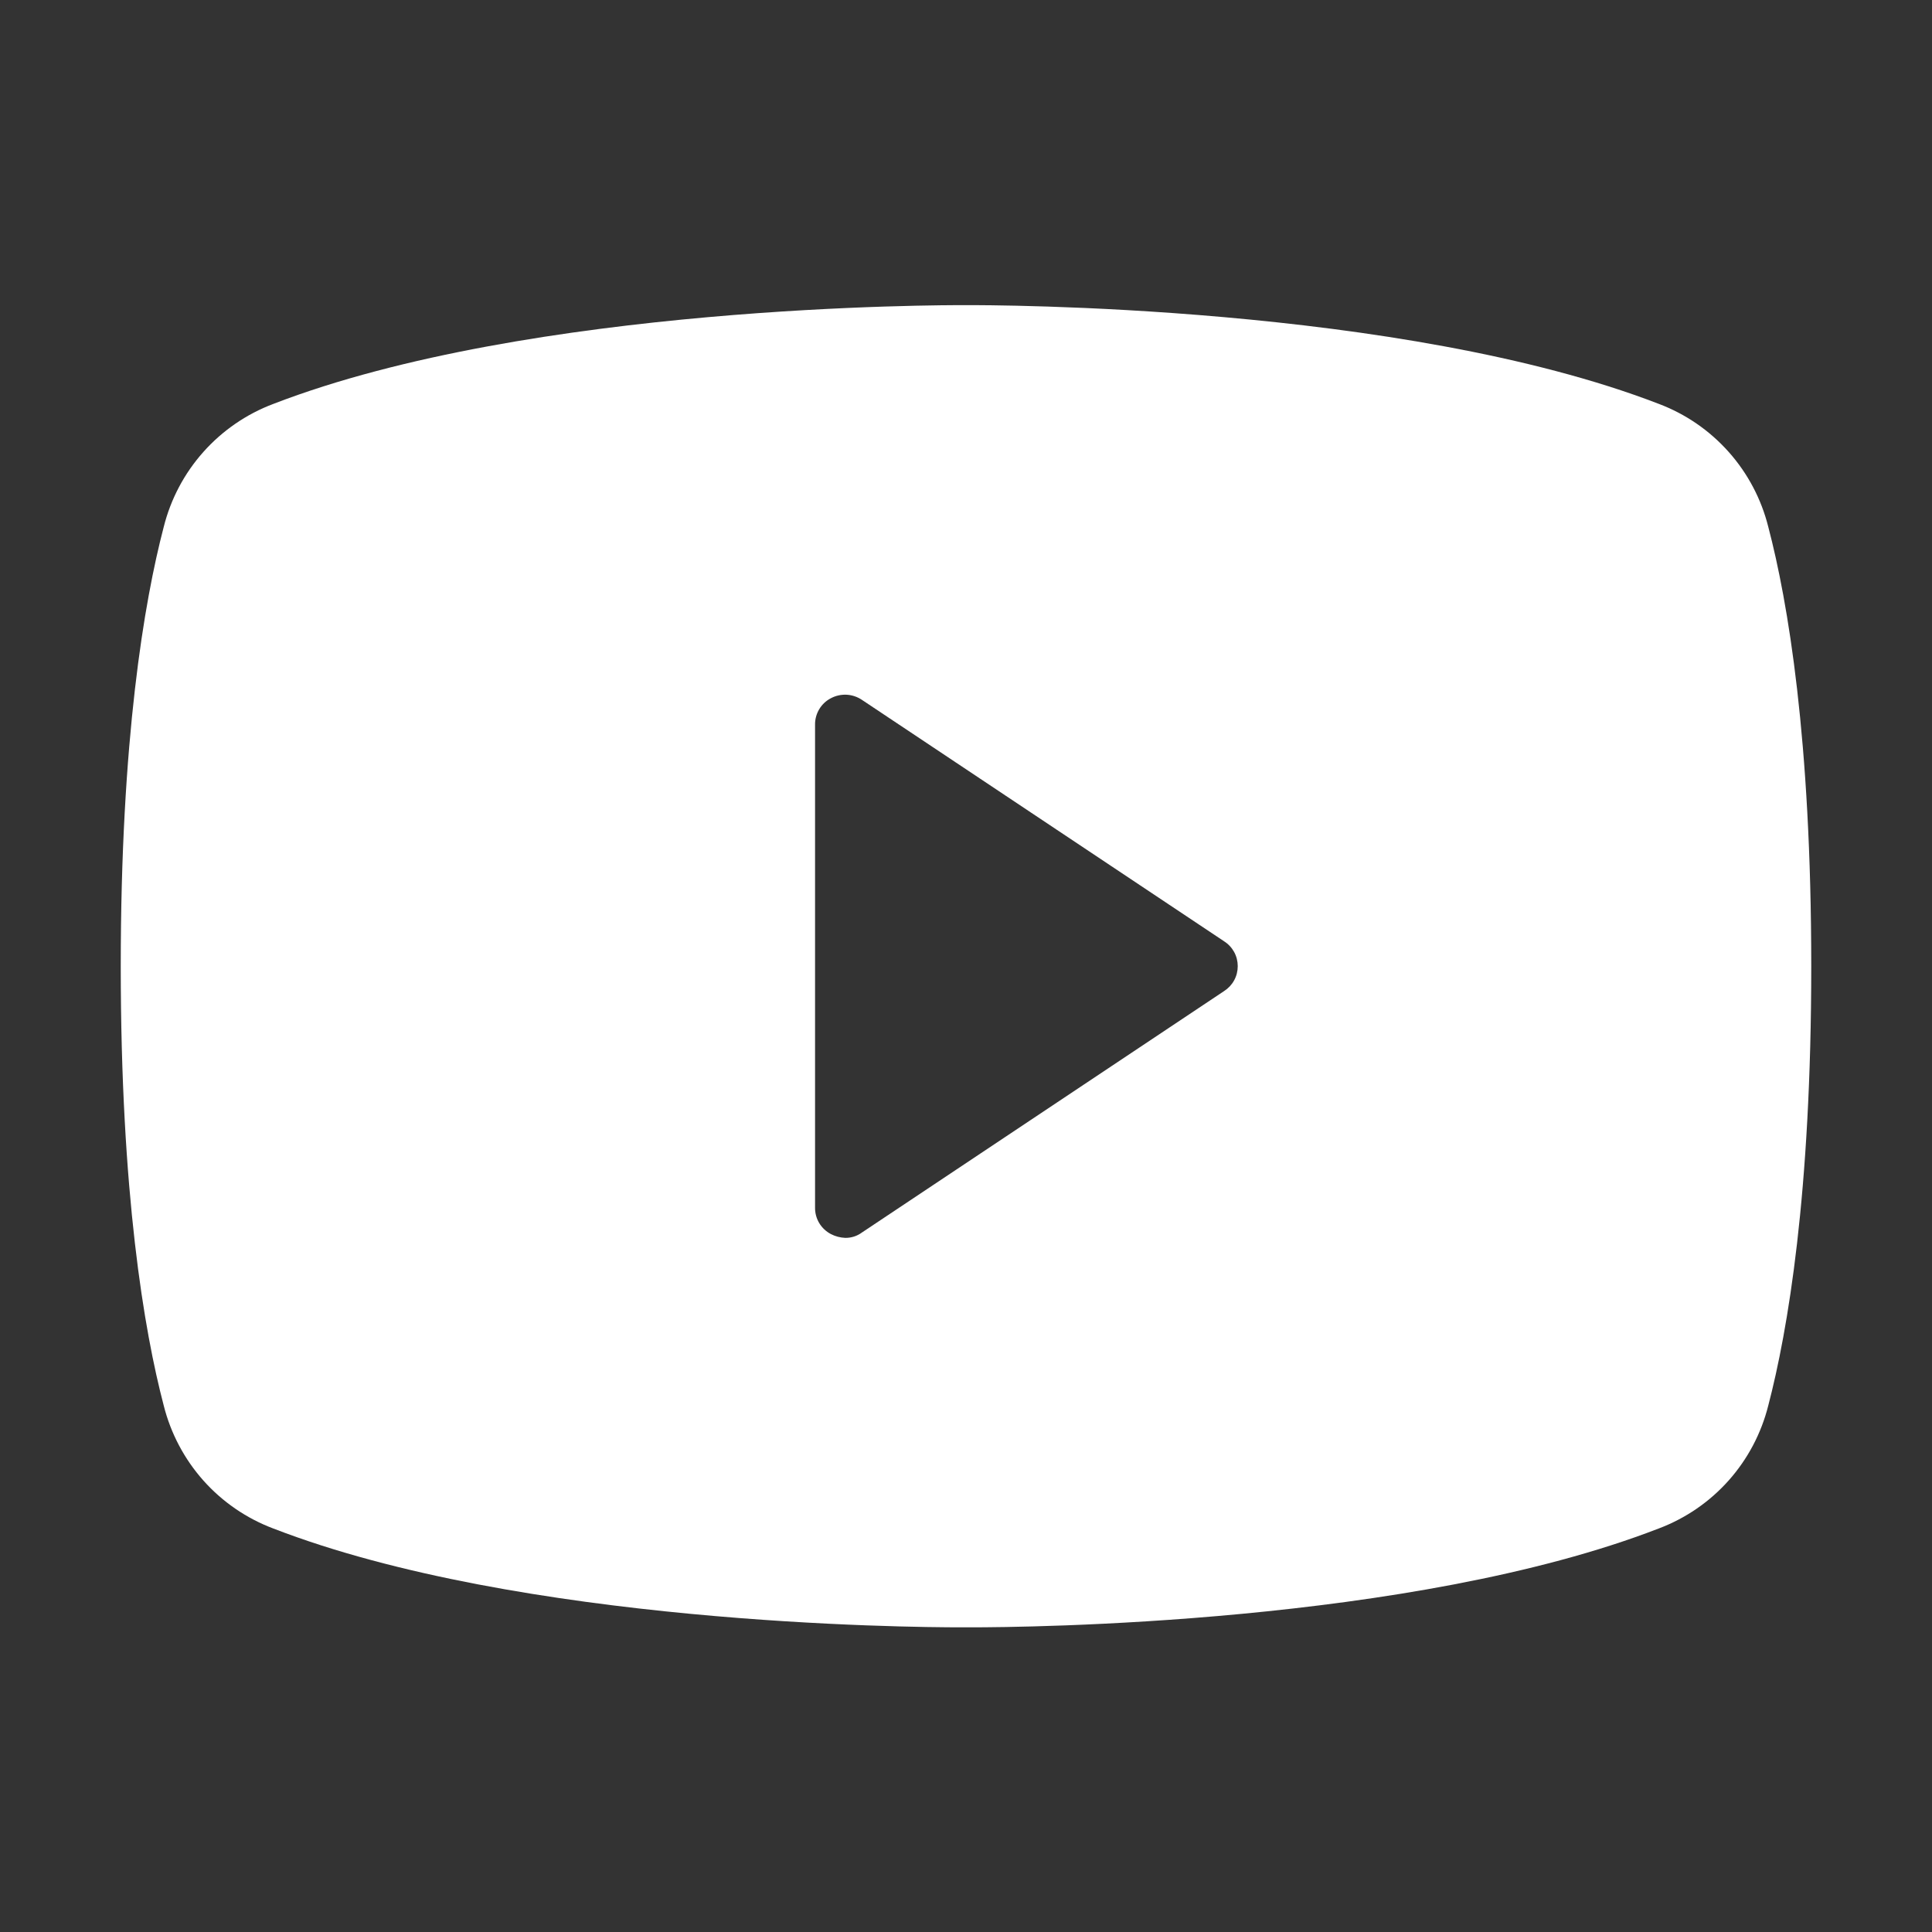 <?xml version="1.0" encoding="UTF-8"?> <svg xmlns="http://www.w3.org/2000/svg" width="46" height="46" viewBox="0 0 46 46" fill="none"><rect x="0" y="0" width="46" height="46" fill="#333333" stroke="none"/><path d="M42.102 12.545C41.936 11.882 41.613 11.27 41.159 10.76C40.705 10.25 40.134 9.857 39.495 9.616C33.35 7.245 23.539 7.265 23 7.265C22.461 7.265 12.65 7.245 6.505 9.618C5.866 9.859 5.295 10.252 4.841 10.762C4.387 11.272 4.064 11.884 3.898 12.547C3.433 14.326 2.875 17.597 2.875 23.006C2.875 28.413 3.431 31.685 3.898 33.464C4.064 34.126 4.388 34.739 4.841 35.249C5.295 35.759 5.866 36.151 6.505 36.392C12.399 38.673 21.633 38.746 22.873 38.746H23.127C24.365 38.746 33.601 38.675 39.495 36.392C40.134 36.151 40.705 35.759 41.159 35.249C41.613 34.739 41.936 34.126 42.102 33.464C42.567 31.685 43.125 28.413 43.125 23.006C43.125 17.597 42.569 14.324 42.102 12.545ZM29.145 23.597L20.52 29.347C20.406 29.431 20.267 29.475 20.125 29.473C20.006 29.468 19.89 29.438 19.784 29.383C19.669 29.323 19.573 29.233 19.506 29.122C19.439 29.011 19.405 28.884 19.406 28.754V17.254C19.404 17.125 19.439 16.997 19.506 16.885C19.572 16.774 19.669 16.683 19.784 16.624C19.898 16.563 20.027 16.535 20.157 16.541C20.287 16.548 20.412 16.59 20.52 16.662L29.145 22.412C29.245 22.475 29.327 22.563 29.384 22.666C29.441 22.77 29.47 22.886 29.47 23.004C29.47 23.122 29.441 23.239 29.384 23.342C29.327 23.446 29.245 23.533 29.145 23.597Z" fill="white"></path></svg> 